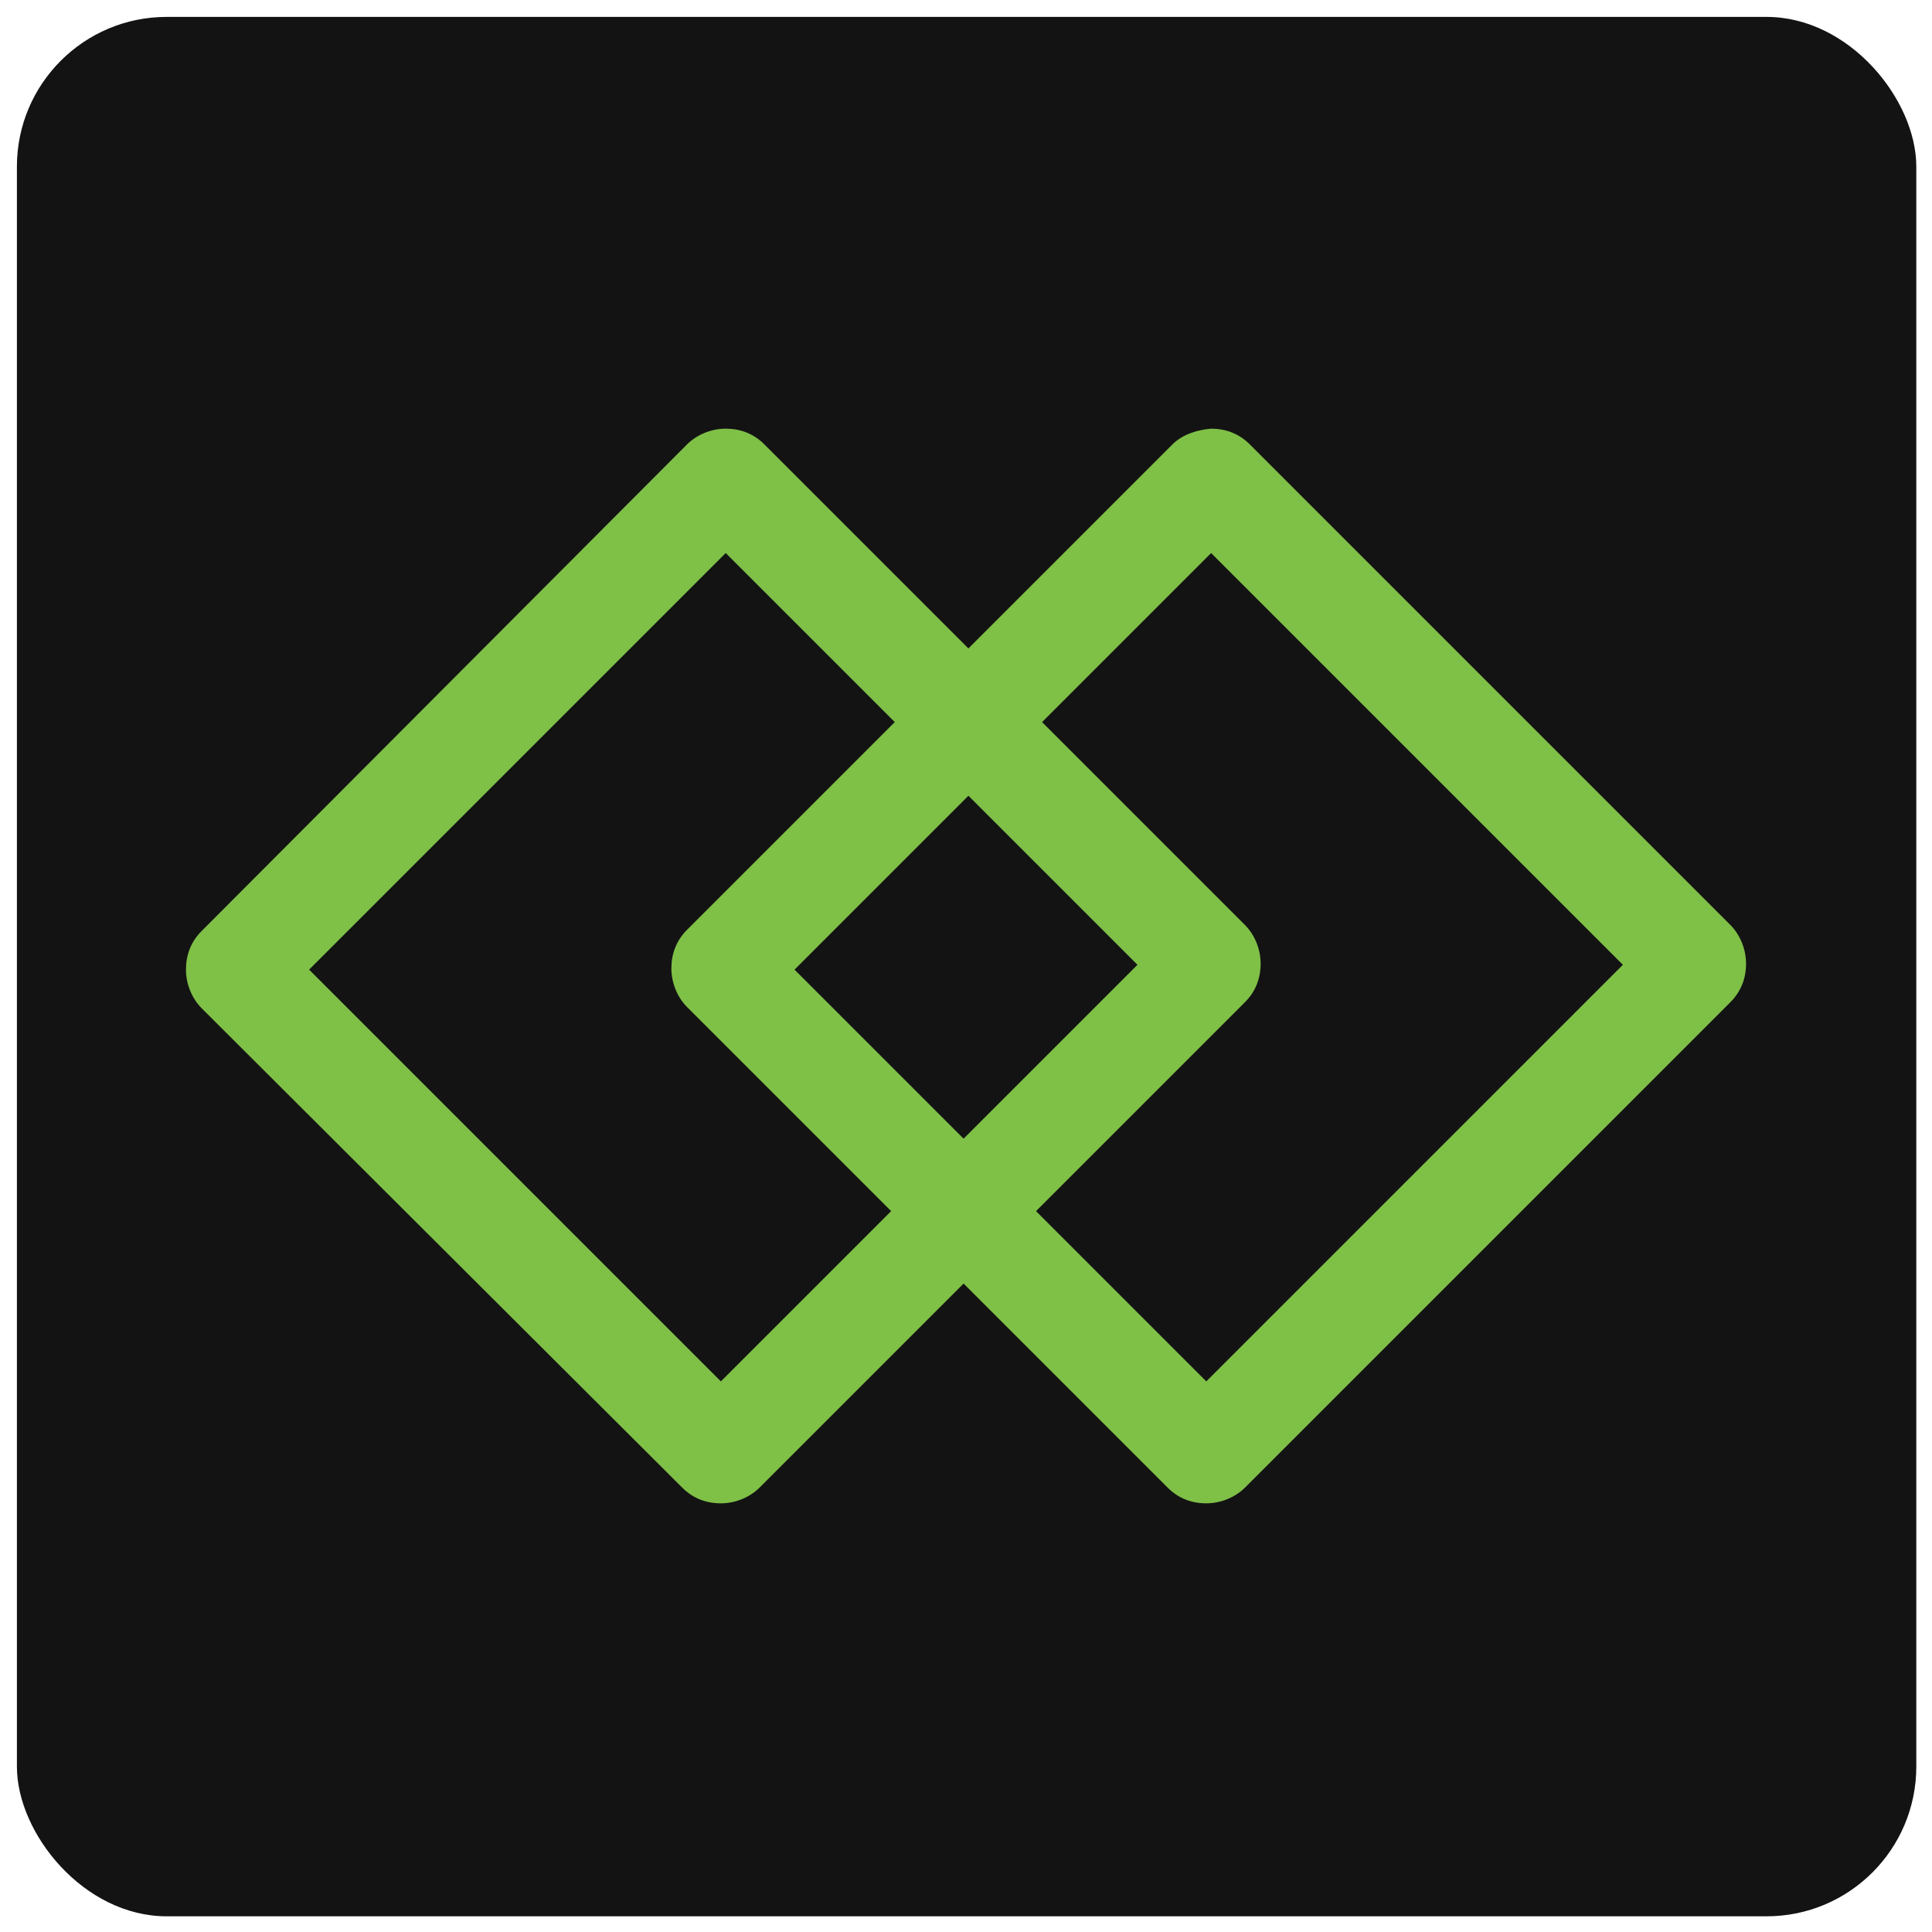 <svg xmlns="http://www.w3.org/2000/svg" version="1.1" xmlns:xlink="http://www.w3.org/1999/xlink" width="16" height="16"><svg id="SvgjsSvg1005" data-name="Layer 1" xmlns="http://www.w3.org/2000/svg" viewBox="0 0 16 16">
  <defs>
    <style>
      .cls-1 {
        fill: #131313;
      }

      .cls-1, .cls-2 {
        stroke-width: 0px;
      }

      .cls-2 {
        fill: #7fc047;
      }
    </style>
  </defs>
  <rect class="cls-1" x=".14" y=".14" width="15.73" height="15.73" rx="1.24" ry="1.24"></rect>
  <g>
    <path class="cls-2" d="M5.97,12.45h0c-.12,0-.23-.04-.32-.13l-3.98-3.97c-.08-.08-.13-.2-.13-.32s.04-.23.13-.32L5.69,3.68c.08-.08.2-.13.32-.13h0c.12,0,.23.04.32.13l3.98,3.98c.08.08.13.2.13.32s-.04.23-.13.32l-4.02,4.02c-.08.08-.2.13-.32.13h0ZM6.25,11.71h0ZM2.56,8.03l3.41,3.41,3.45-3.45-3.41-3.41s-3.45,3.45-3.45,3.45ZM2.28,8.31h0ZM5.73,4.29h0Z"></path>
    <path class="cls-2" d="M9.99,12.45c-.12,0-.23-.04-.32-.13l-3.98-3.98c-.08-.08-.13-.2-.13-.32s.04-.23.13-.32l4.02-4.02c.08-.08.2-.12.32-.13h0c.12,0,.23.04.32.13l3.98,3.98c.08.08.13.2.13.32s-.04.23-.13.32l-4.02,4.02c-.08.08-.2.13-.32.13ZM6.58,8.03l3.41,3.41,3.45-3.45-3.41-3.41s-3.45,3.45-3.45,3.45ZM6.29,8.31h0ZM10.31,4.29h0Z"></path>
  </g>
</svg><style>@media (prefers-color-scheme: light) { :root { filter: none; } }
@media (prefers-color-scheme: dark) { :root { filter: none; } }
</style></svg>